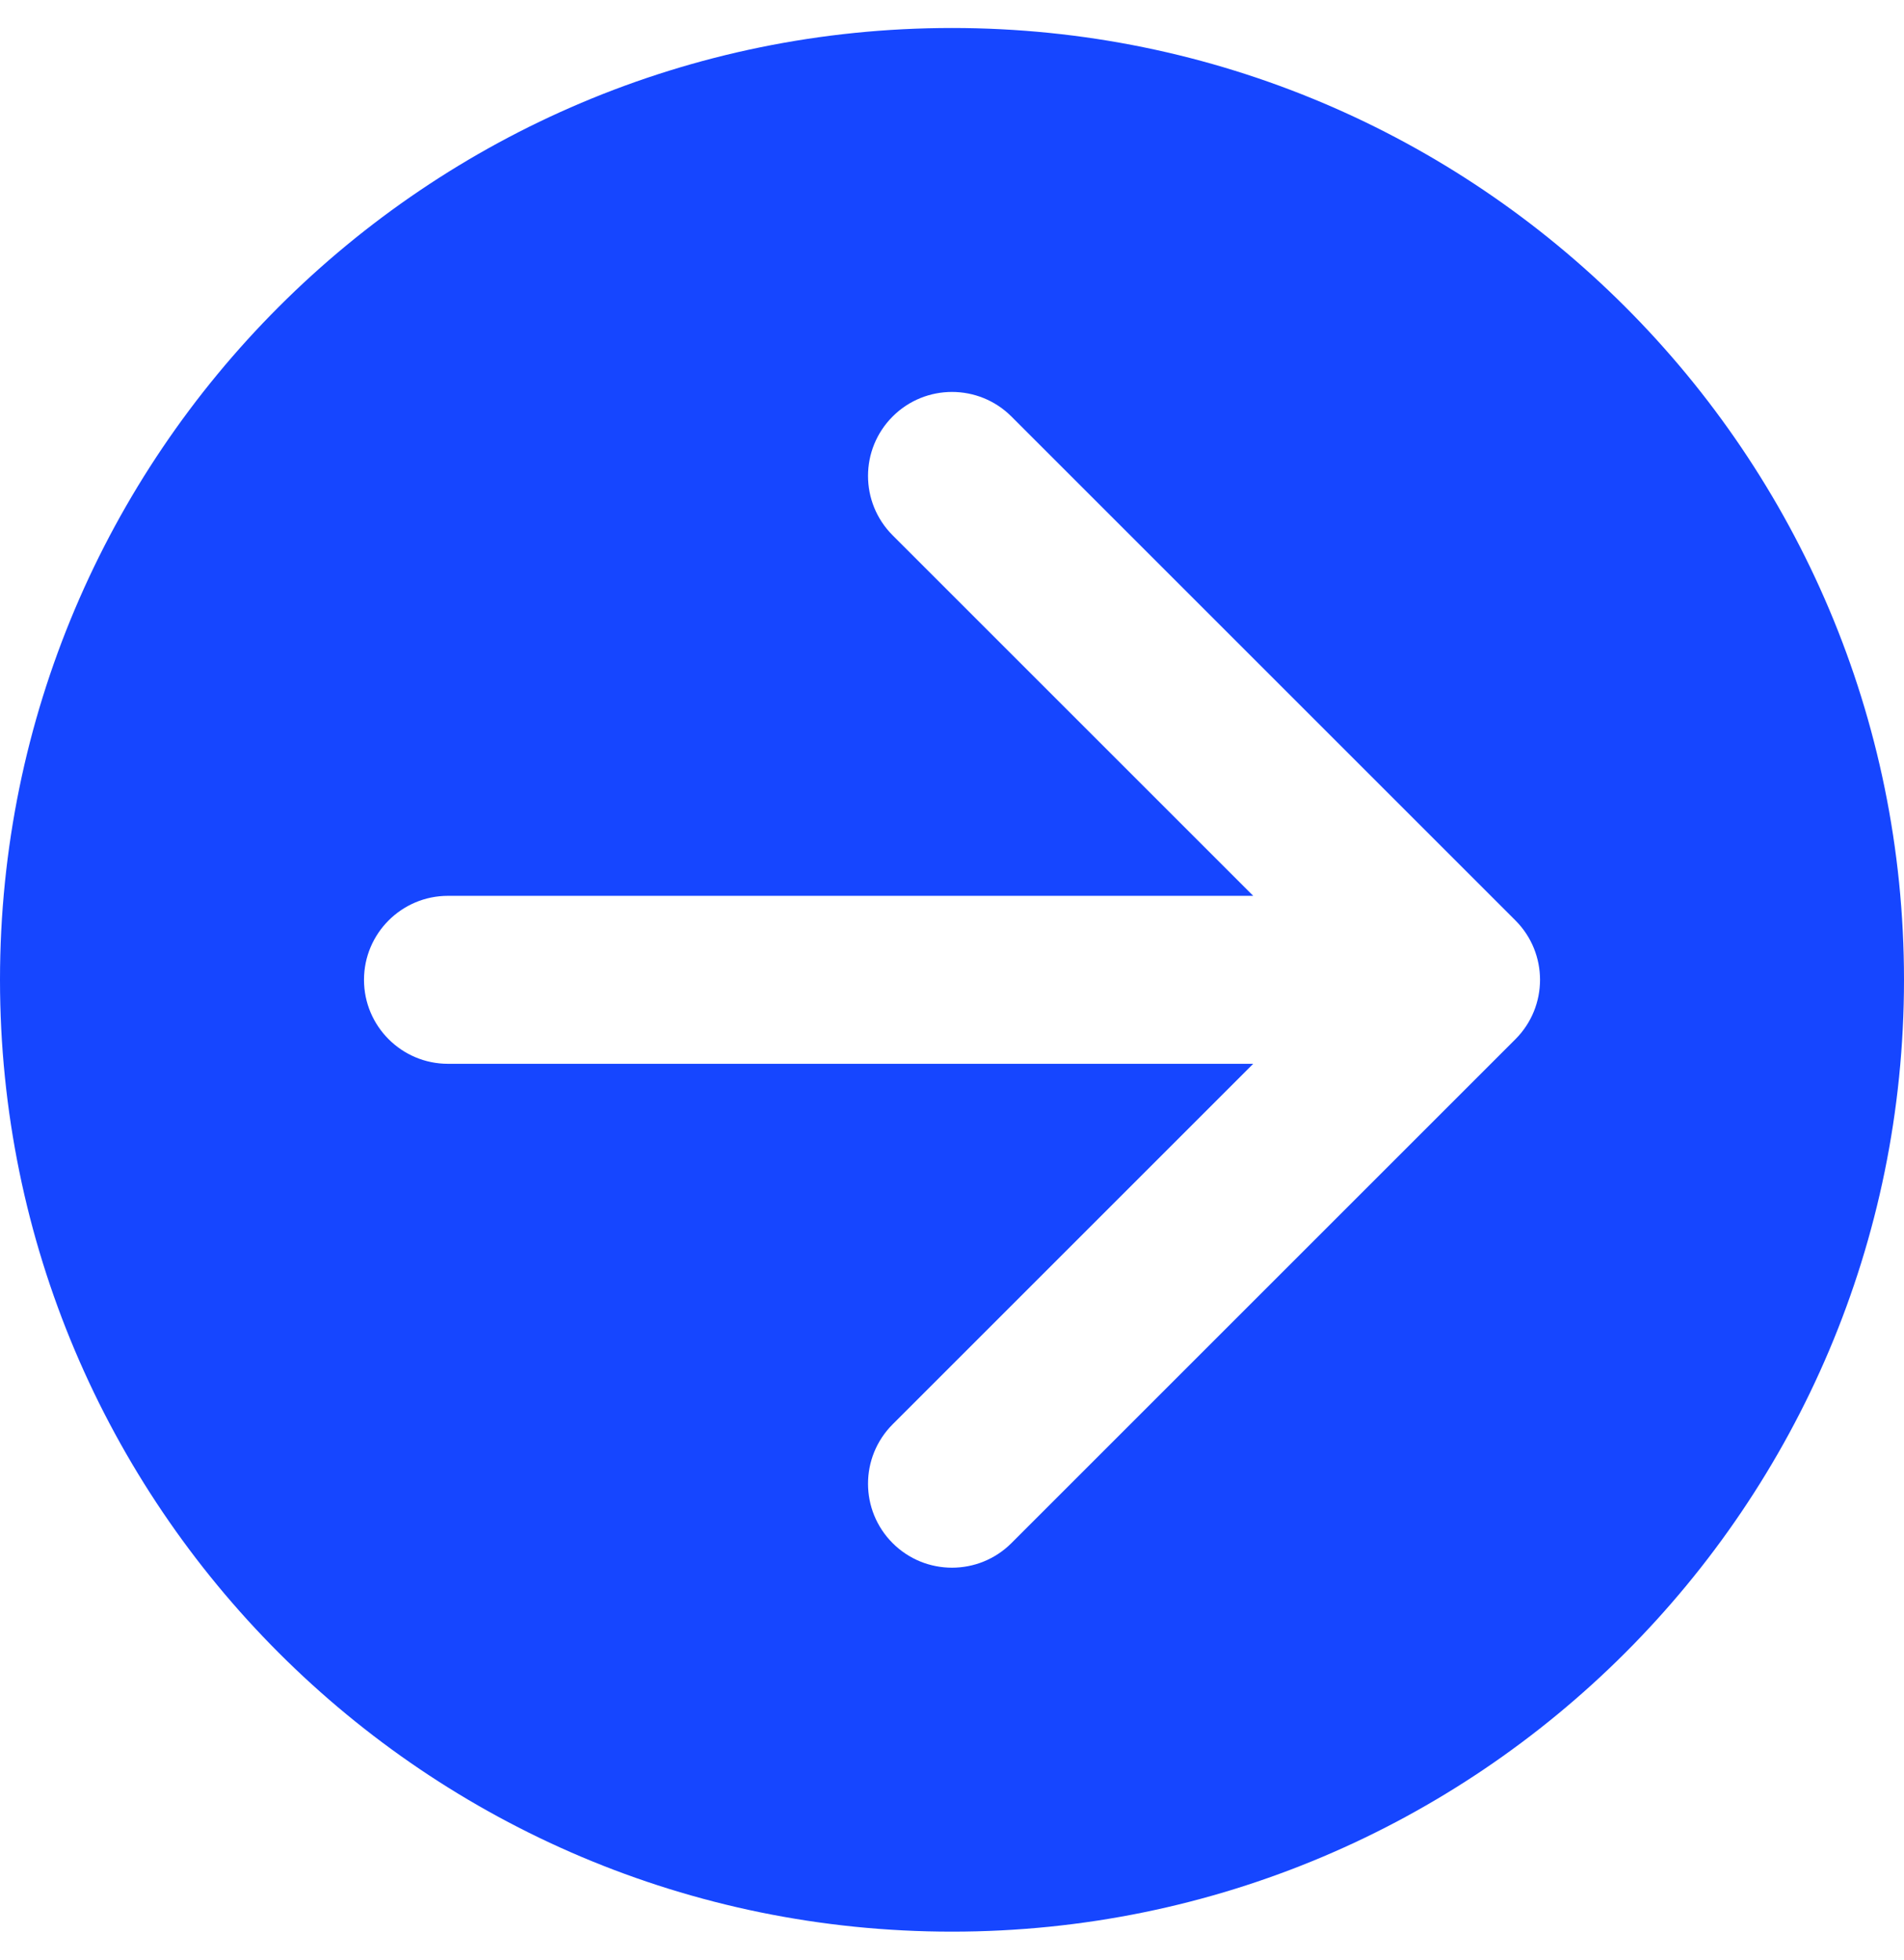 <?xml version="1.0" encoding="UTF-8"?> <svg xmlns="http://www.w3.org/2000/svg" width="34" height="35" viewBox="0 0 34 35" fill="none"><path fill-rule="evenodd" clip-rule="evenodd" d="M17 0.5C26.389 0.5 34 8.111 34 17.5C34 26.889 26.389 34.5 17 34.5C7.611 34.5 0 26.889 0 17.5C0 8.111 7.611 0.5 17 0.5ZM15.94 9.561C15.354 8.975 15.354 8.025 15.94 7.439C16.525 6.854 17.475 6.854 18.061 7.439L27.061 16.439C27.647 17.025 27.647 17.975 27.061 18.561L18.061 27.561C17.475 28.146 16.525 28.146 15.94 27.561C15.354 26.975 15.354 26.025 15.94 25.439L22.379 19H8C7.172 19 6.5 18.328 6.5 17.5C6.5 16.672 7.172 16 8 16H22.379L15.94 9.561Z" fill="#1646FF"></path></svg> 